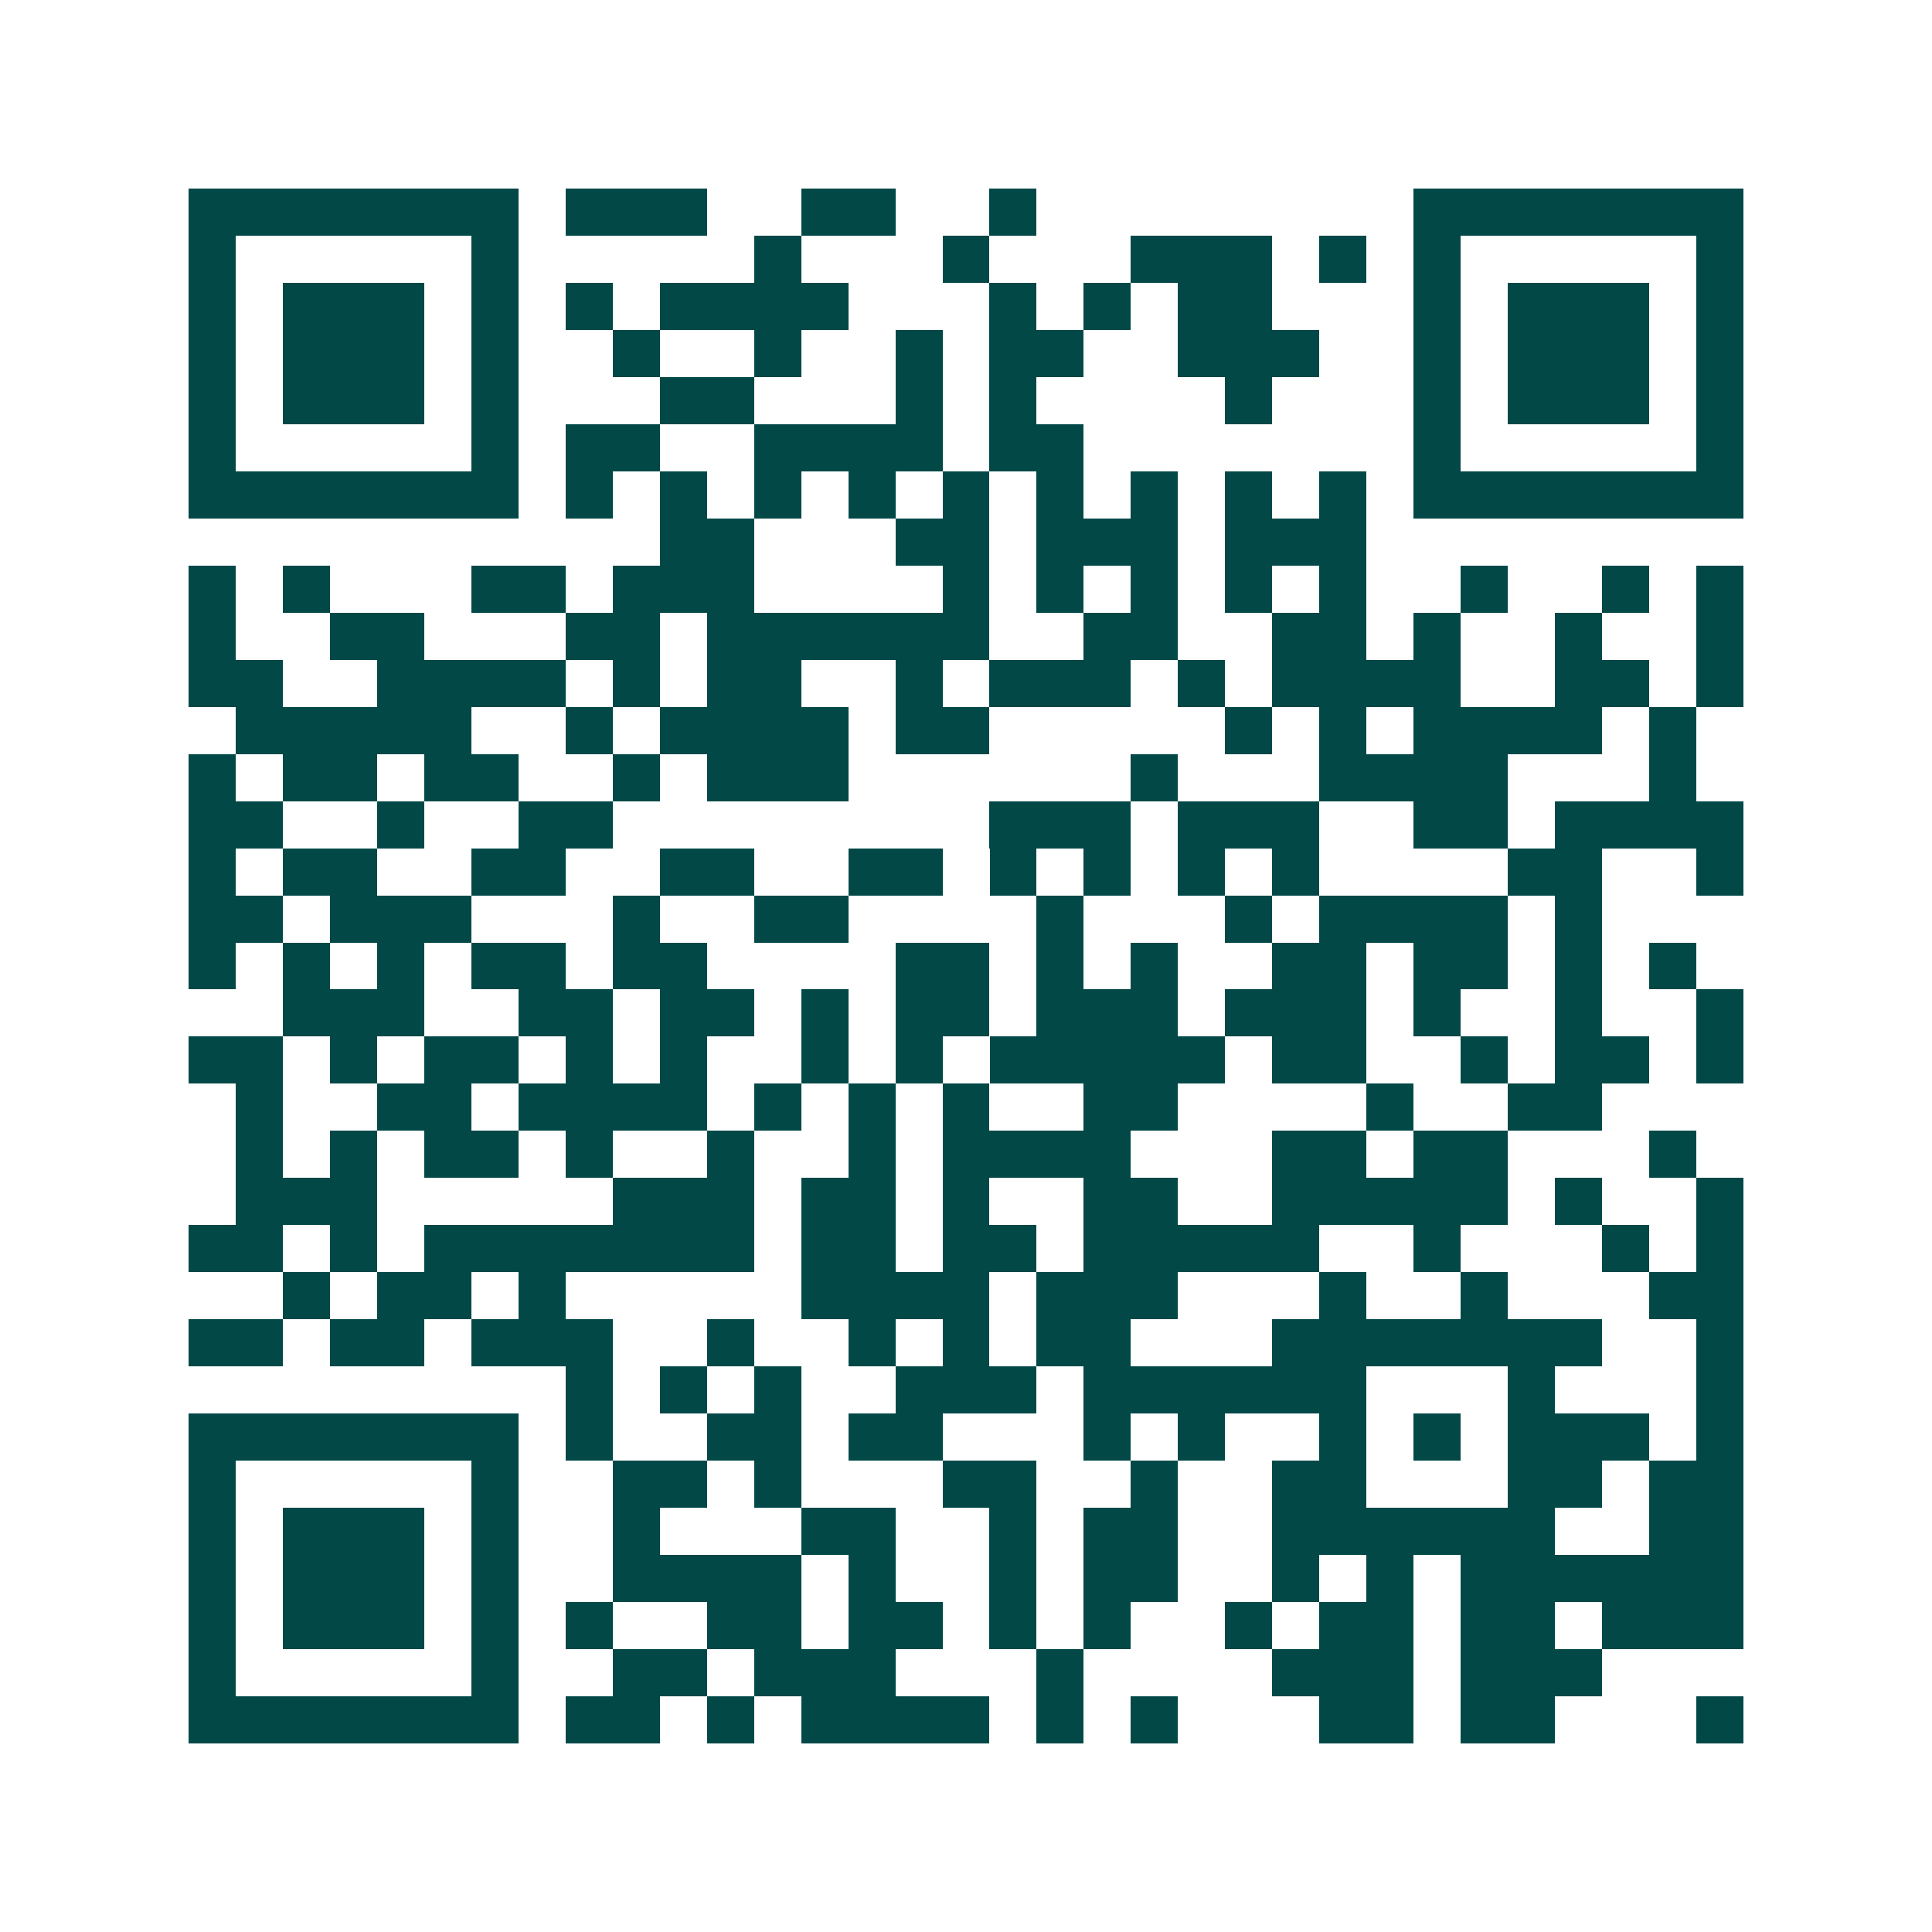 <svg xmlns="http://www.w3.org/2000/svg" width="200" height="200" viewBox="0 0 41 41" shape-rendering="crispEdges"><path fill="#ffffff" d="M0 0h41v41H0z"/><path stroke="#014847" d="M4 4.5h7m1 0h3m2 0h2m2 0h1m8 0h7M4 5.5h1m5 0h1m5 0h1m3 0h1m3 0h3m1 0h1m1 0h1m5 0h1M4 6.5h1m1 0h3m1 0h1m1 0h1m1 0h4m3 0h1m1 0h1m1 0h2m3 0h1m1 0h3m1 0h1M4 7.5h1m1 0h3m1 0h1m2 0h1m2 0h1m2 0h1m1 0h2m2 0h3m2 0h1m1 0h3m1 0h1M4 8.5h1m1 0h3m1 0h1m3 0h2m3 0h1m1 0h1m4 0h1m3 0h1m1 0h3m1 0h1M4 9.5h1m5 0h1m1 0h2m2 0h4m1 0h2m7 0h1m5 0h1M4 10.5h7m1 0h1m1 0h1m1 0h1m1 0h1m1 0h1m1 0h1m1 0h1m1 0h1m1 0h1m1 0h7M14 11.5h2m3 0h2m1 0h3m1 0h3M4 12.5h1m1 0h1m3 0h2m1 0h3m4 0h1m1 0h1m1 0h1m1 0h1m1 0h1m2 0h1m2 0h1m1 0h1M4 13.5h1m2 0h2m3 0h2m1 0h6m2 0h2m2 0h2m1 0h1m2 0h1m2 0h1M4 14.5h2m2 0h4m1 0h1m1 0h2m2 0h1m1 0h3m1 0h1m1 0h4m2 0h2m1 0h1M5 15.5h5m2 0h1m1 0h4m1 0h2m5 0h1m1 0h1m1 0h4m1 0h1M4 16.5h1m1 0h2m1 0h2m2 0h1m1 0h3m6 0h1m3 0h4m3 0h1M4 17.5h2m2 0h1m2 0h2m8 0h3m1 0h3m2 0h2m1 0h4M4 18.5h1m1 0h2m2 0h2m2 0h2m2 0h2m1 0h1m1 0h1m1 0h1m1 0h1m4 0h2m2 0h1M4 19.5h2m1 0h3m3 0h1m2 0h2m4 0h1m3 0h1m1 0h4m1 0h1M4 20.5h1m1 0h1m1 0h1m1 0h2m1 0h2m4 0h2m1 0h1m1 0h1m2 0h2m1 0h2m1 0h1m1 0h1M6 21.5h3m2 0h2m1 0h2m1 0h1m1 0h2m1 0h3m1 0h3m1 0h1m2 0h1m2 0h1M4 22.5h2m1 0h1m1 0h2m1 0h1m1 0h1m2 0h1m1 0h1m1 0h5m1 0h2m2 0h1m1 0h2m1 0h1M5 23.5h1m2 0h2m1 0h4m1 0h1m1 0h1m1 0h1m2 0h2m4 0h1m2 0h2M5 24.5h1m1 0h1m1 0h2m1 0h1m2 0h1m2 0h1m1 0h4m3 0h2m1 0h2m3 0h1M5 25.5h3m5 0h3m1 0h2m1 0h1m2 0h2m2 0h5m1 0h1m2 0h1M4 26.5h2m1 0h1m1 0h7m1 0h2m1 0h2m1 0h5m2 0h1m3 0h1m1 0h1M6 27.5h1m1 0h2m1 0h1m5 0h4m1 0h3m3 0h1m2 0h1m3 0h2M4 28.5h2m1 0h2m1 0h3m2 0h1m2 0h1m1 0h1m1 0h2m3 0h7m2 0h1M12 29.5h1m1 0h1m1 0h1m2 0h3m1 0h6m3 0h1m3 0h1M4 30.5h7m1 0h1m2 0h2m1 0h2m3 0h1m1 0h1m2 0h1m1 0h1m1 0h3m1 0h1M4 31.5h1m5 0h1m2 0h2m1 0h1m3 0h2m2 0h1m2 0h2m3 0h2m1 0h2M4 32.5h1m1 0h3m1 0h1m2 0h1m3 0h2m2 0h1m1 0h2m2 0h6m2 0h2M4 33.5h1m1 0h3m1 0h1m2 0h4m1 0h1m2 0h1m1 0h2m2 0h1m1 0h1m1 0h6M4 34.5h1m1 0h3m1 0h1m1 0h1m2 0h2m1 0h2m1 0h1m1 0h1m2 0h1m1 0h2m1 0h2m1 0h3M4 35.5h1m5 0h1m2 0h2m1 0h3m3 0h1m4 0h3m1 0h3M4 36.5h7m1 0h2m1 0h1m1 0h4m1 0h1m1 0h1m3 0h2m1 0h2m3 0h1"/></svg>
